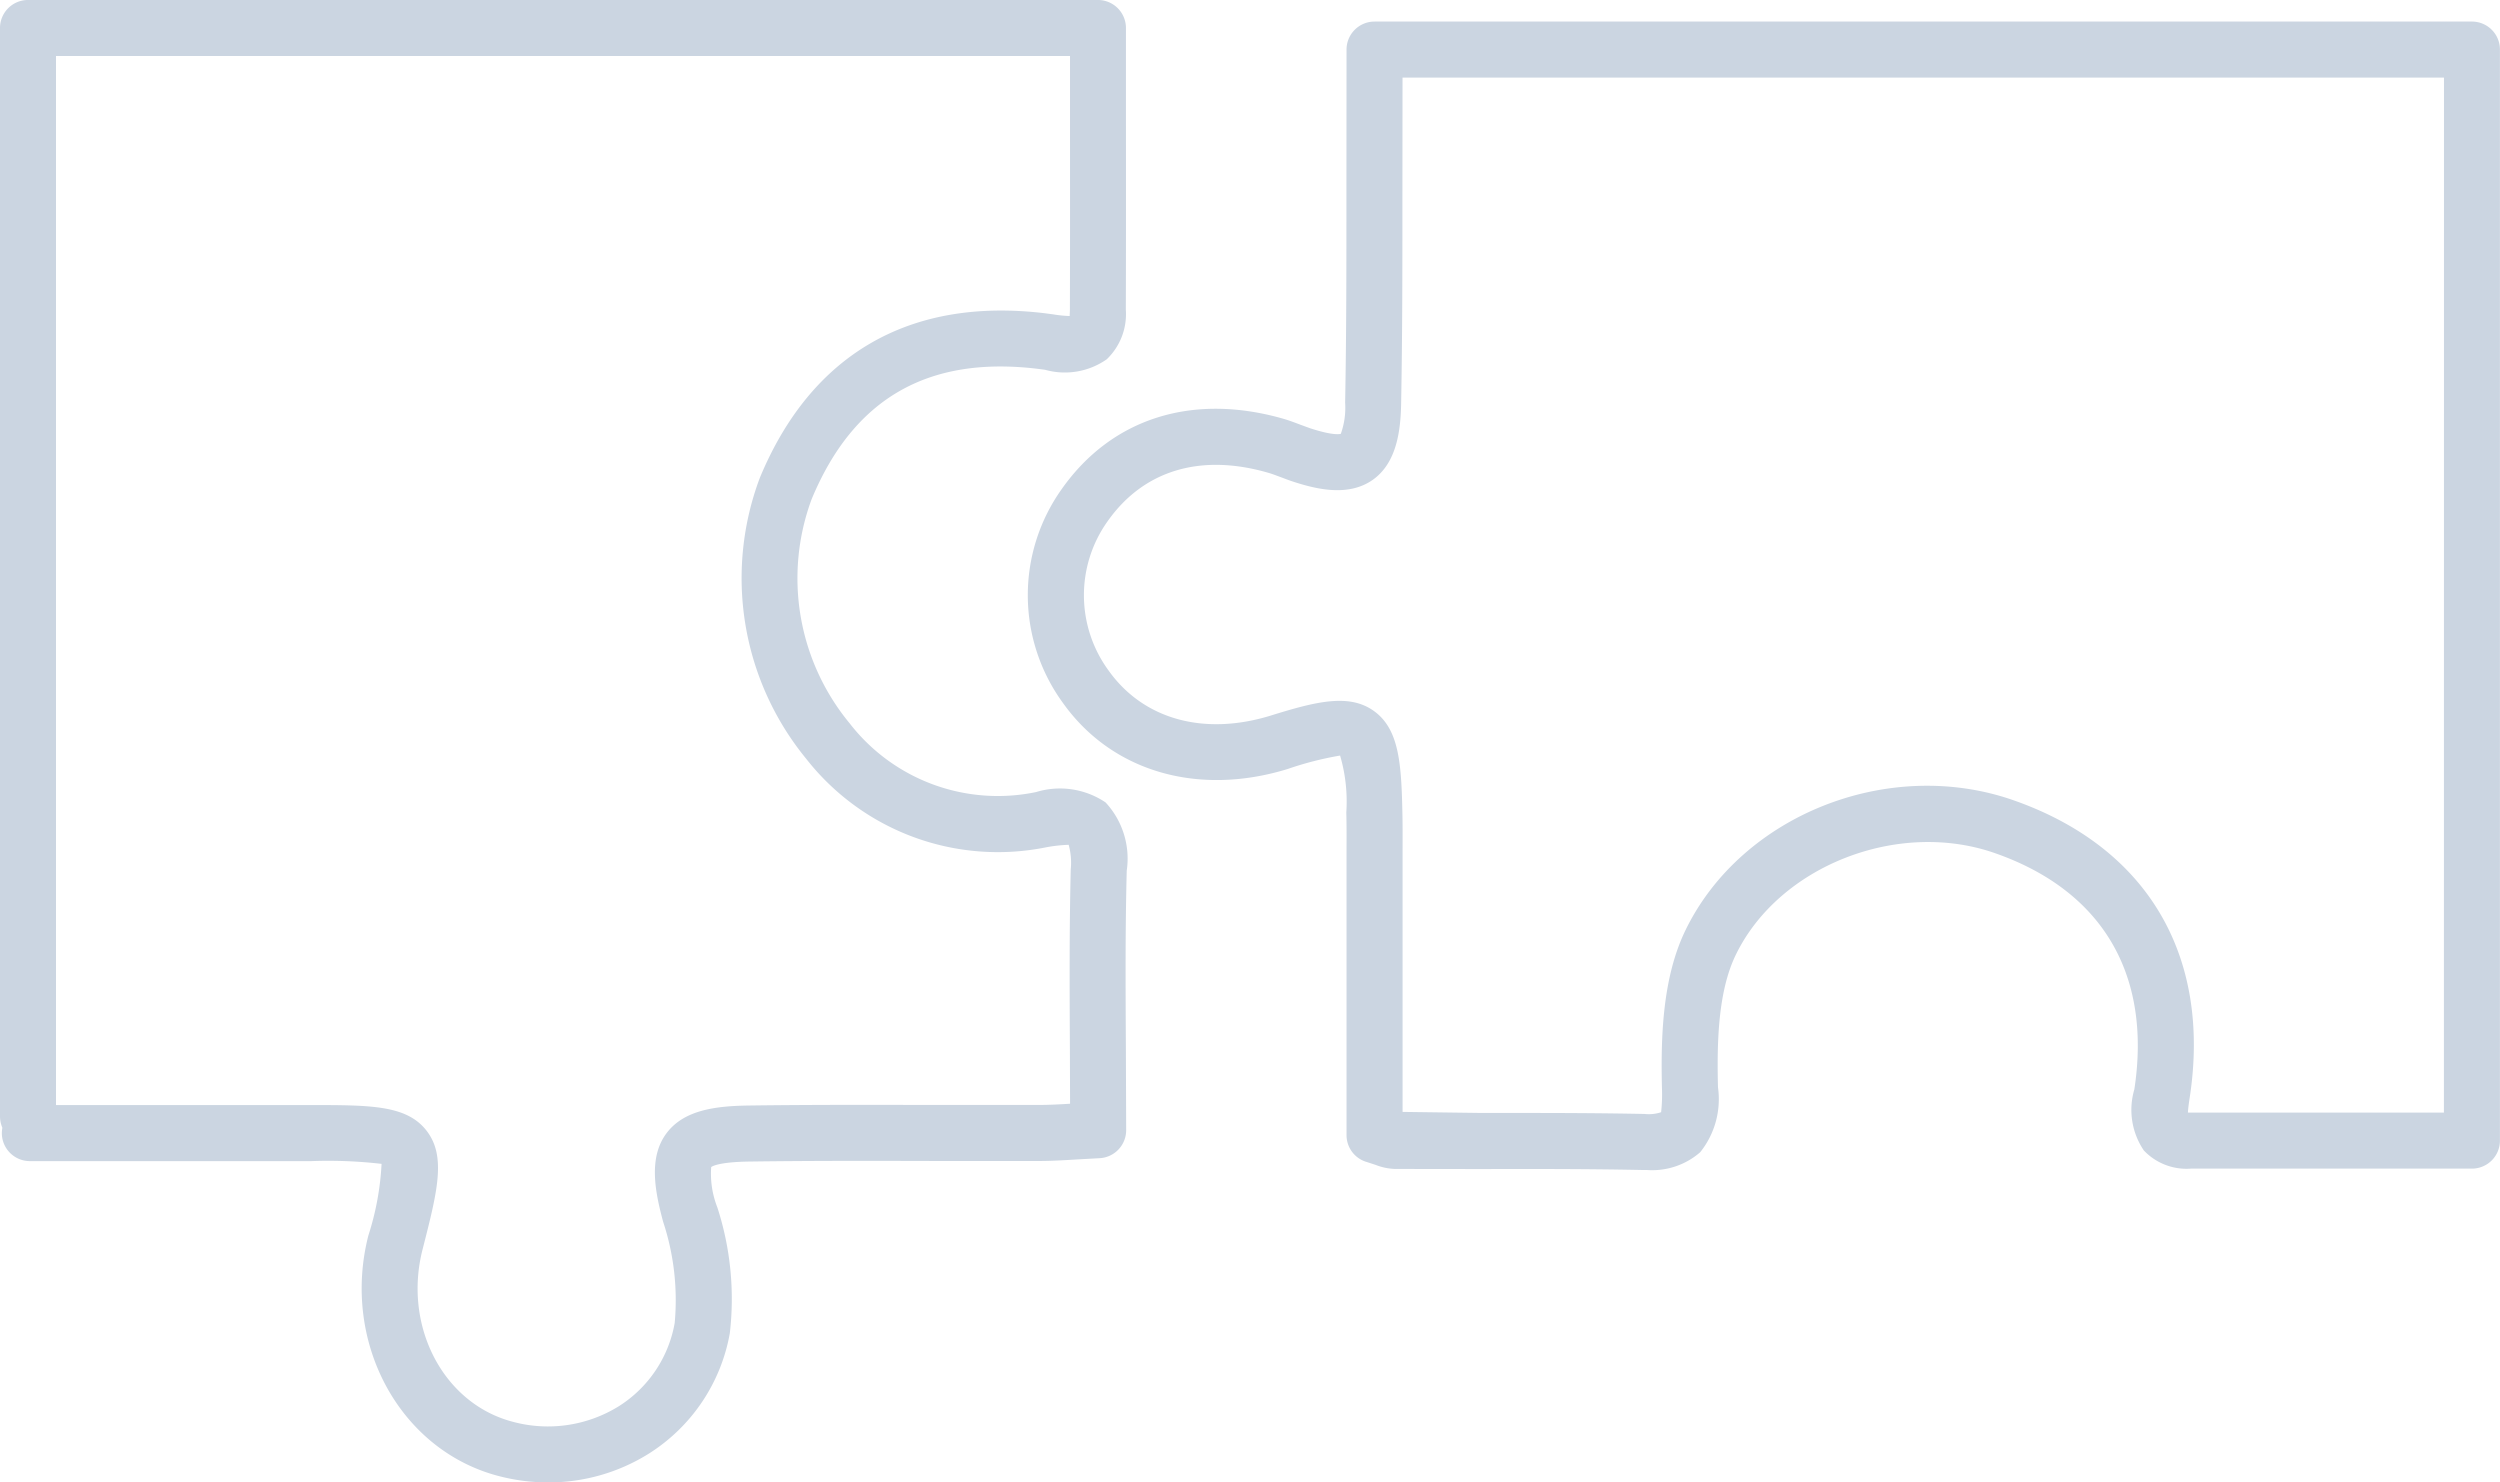 <svg xmlns="http://www.w3.org/2000/svg" width="132.618" height="78.636" viewBox="0 0 132.618 78.636">
  <g id="icon-teamwork" transform="translate(0 0)">
    <path id="Path_2619" data-name="Path 2619" d="M232.62,165.154a4.328,4.328,0,0,0-3.687-.55,9.941,9.941,0,0,1-9.894-3.652,12.076,12.076,0,0,1-2.012-11.885c2.225-5.354,6.183-7.618,12-6.914l.383.05a3.873,3.873,0,0,0,3.271-.556,3.317,3.317,0,0,0,1.013-2.63c.012-3.539.009-7.075.006-10.723v-4.222a1.486,1.486,0,0,0-1.486-1.486H175.458a1.486,1.486,0,0,0-1.486,1.486v57.738a1.546,1.546,0,0,0,.125.6,1.783,1.783,0,0,0-.027.285,1.486,1.486,0,0,0,1.486,1.486h14.931a24.585,24.585,0,0,1,3.726.146,14.827,14.827,0,0,1-.7,3.8c-1.444,5.648,1.646,11.371,6.887,12.753a10.335,10.335,0,0,0,2.65.345,10,10,0,0,0,5.345-1.53,9.519,9.519,0,0,0,4.291-6.379,15.728,15.728,0,0,0-.663-6.685,4.881,4.881,0,0,1-.324-2.133c.03-.027.354-.27,2.017-.294,3.3-.045,6.608-.039,9.9-.03l5.488,0c.689,0,1.385-.045,2.13-.089l1.067-.059a1.488,1.488,0,0,0,1.411-1.486l-.015-4.279c-.018-3.233-.036-6.365.045-9.487A4.383,4.383,0,0,0,232.62,165.154Zm-1.884,15.983c-.571.036-1.105.062-1.64.065l-5.473,0c-3.319-.006-6.629-.015-9.951.03-1.7.027-3.4.22-4.335,1.459-.983,1.3-.615,3.114-.19,4.7a13.252,13.252,0,0,1,.615,5.381,6.568,6.568,0,0,1-2.959,4.409,7.135,7.135,0,0,1-5.645.823c-3.673-.969-5.812-5.069-4.769-9.143.787-3.078,1.263-4.935.211-6.293s-2.954-1.358-6.109-1.361H176.943v-55.65h53.79v2.74c0,3.646.006,7.176-.006,10.709,0,.166-.015.282-.009.345a6.575,6.575,0,0,1-.885-.089l-.446-.059c-7.143-.856-12.378,2.157-15.106,8.727a15.116,15.116,0,0,0,2.451,14.9,12.917,12.917,0,0,0,12.756,4.7,7.939,7.939,0,0,1,1.174-.128,3.537,3.537,0,0,1,.11,1.3c-.077,3.156-.062,6.314-.045,9.576ZM305.1,123.731H246.888a1.486,1.486,0,0,0-1.486,1.489l-.006,7.731c0,3.667,0,7.333-.068,11a4.109,4.109,0,0,1-.229,1.649c-.036.012-.389.11-1.625-.294l-.514-.187c-.279-.107-.556-.211-.847-.3-4.843-1.411-9.152-.068-11.814,3.705a9.7,9.7,0,0,0,.062,11.356c2.588,3.634,7.149,4.968,11.918,3.5a17.606,17.606,0,0,1,2.781-.713h0a8.675,8.675,0,0,1,.33,3.016c.018.657.015,1.316.012,1.976l0,15.145a1.482,1.482,0,0,0,1.079,1.426l.458.149a3.06,3.06,0,0,0,1.04.217l4.576.006c2.847-.006,5.717-.009,8.584.051.068,0,.134,0,.205,0a3.87,3.87,0,0,0,2.82-.945,4.5,4.5,0,0,0,.942-3.444c-.059-2.389,0-5.1.954-7.045,2.294-4.7,8.59-7.17,13.722-5.381,5.714,1.991,8.343,6.445,7.41,12.542a3.835,3.835,0,0,0,.505,3.236,3.12,3.12,0,0,0,2.5.963H305.1a1.484,1.484,0,0,0,1.486-1.486V125.217A1.484,1.484,0,0,0,305.1,123.731Zm-1.486,57.878H290.192c-.062,0-.113,0-.157-.006.012-.247.065-.594.092-.773,1.162-7.559-2.255-13.317-9.368-15.8-6.611-2.3-14.4.793-17.37,6.888-1.23,2.526-1.322,5.672-1.254,8.421a8.66,8.66,0,0,1-.045,1.248,2.093,2.093,0,0,1-.885.092c-2.211-.045-4.424-.053-6.632-.053q-1.012,0-2.023,0l-4.175-.056,0-13.9c0-.686.006-1.376-.012-2.059-.056-2.588-.193-4.359-1.509-5.307s-3.084-.5-5.458.238c-3.554,1.1-6.772.208-8.617-2.386a6.753,6.753,0,0,1-.051-7.918c1.908-2.707,4.941-3.619,8.546-2.564.211.062.416.143.627.22s.428.166.645.235c1.31.431,2.977.811,4.252-.092s1.474-2.633,1.5-4.032c.068-3.681.068-7.369.068-11.05l.006-6.252h55.246Z" transform="translate(-173.972 -122.587)" fill="#cbd5e1"/>
  </g>
</svg>
